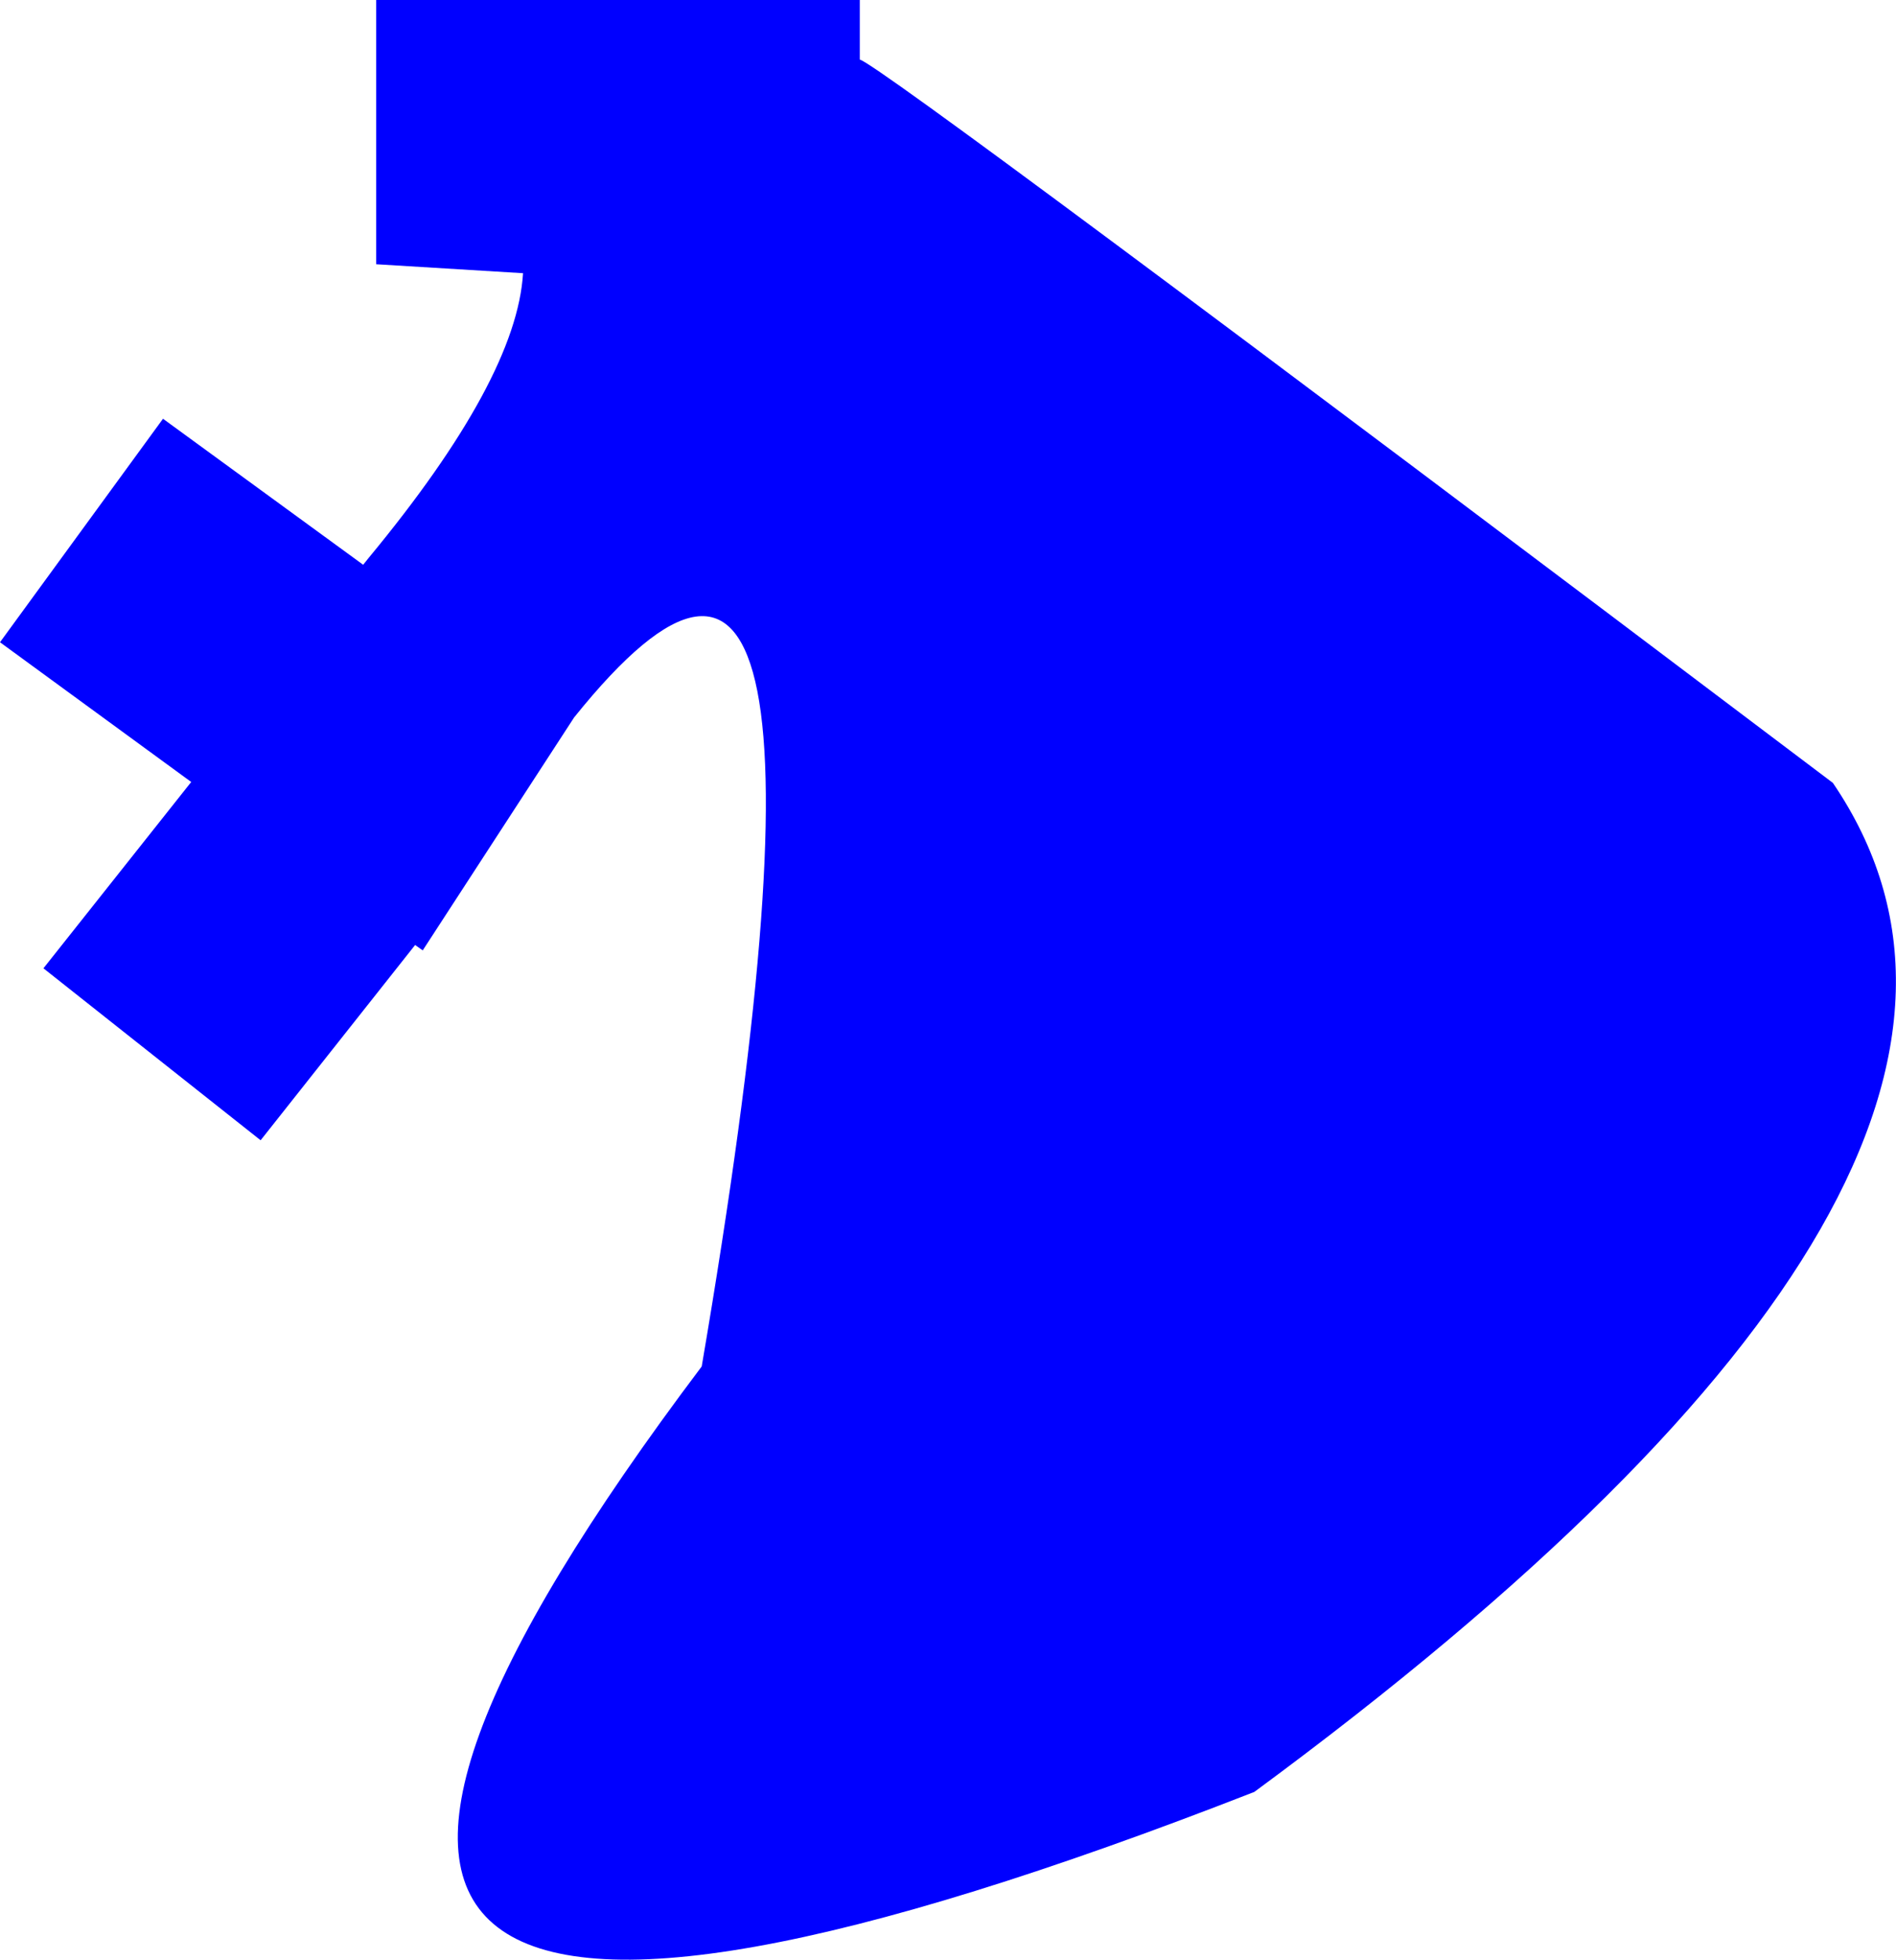 <?xml version="1.0" encoding="UTF-8" standalone="no"?>
<svg xmlns:xlink="http://www.w3.org/1999/xlink" height="218.8px" width="211.7px" xmlns="http://www.w3.org/2000/svg">
  <g transform="matrix(1.0, 0.0, 0.0, 1.0, -246.45, -176.05)">
    <path d="M342.45 182.7 Q344.95 183.3 451.1 263.45 480.6 306.8 386.5 376.1 248.35 430.05 324.8 328.6 344.35 214.05 310.55 256.15 L293.65 282.15 292.8 281.55 275.55 303.35 251.3 284.15 267.8 263.35 246.45 247.75 264.65 222.8 287.0 239.1 287.6 238.35 Q304.15 218.35 304.85 206.55 L288.45 205.55 288.45 176.05 342.45 176.05 342.45 182.7" fill="#0000ff" fill-rule="evenodd" stroke="none"/>
  </g>
</svg>
